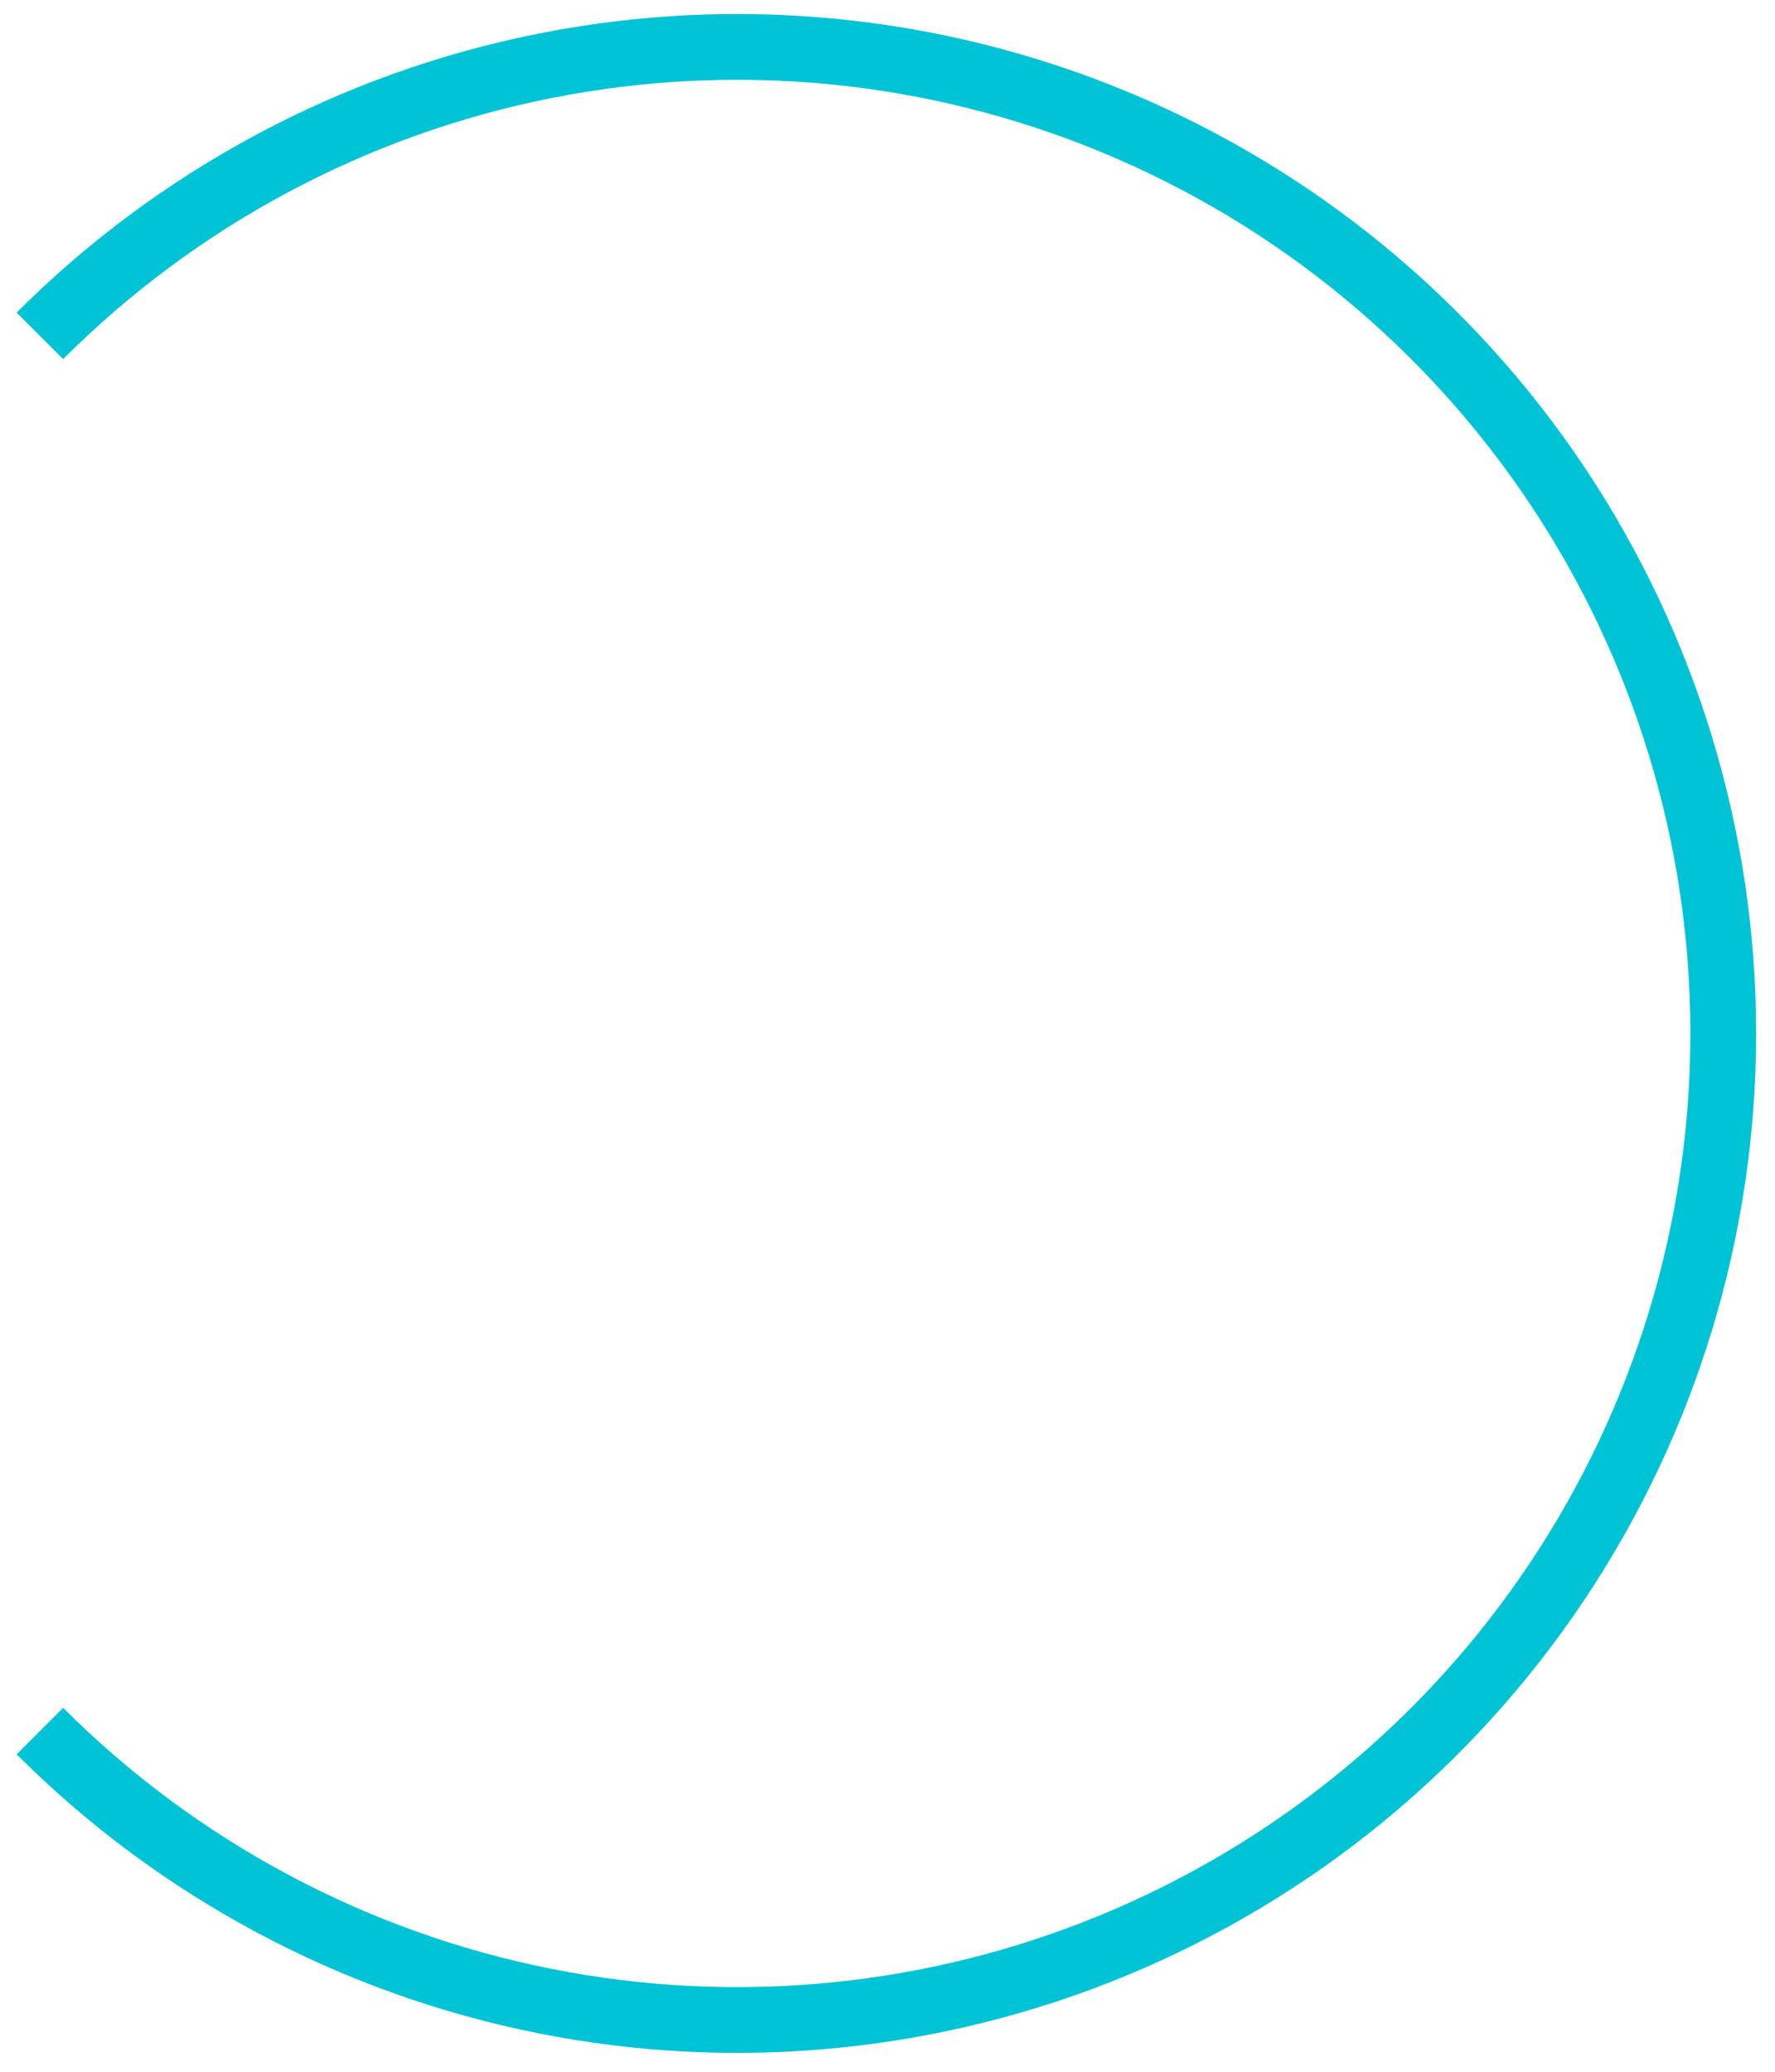 <?xml version="1.0" encoding="UTF-8"?> <svg xmlns="http://www.w3.org/2000/svg" width="54" height="63" viewBox="0 0 54 63" fill="none"> <path d="M1.213 10.213C5.409 6.018 10.754 3.16 16.574 2.003C22.393 0.845 28.425 1.439 33.907 3.71C39.389 5.981 44.074 9.826 47.37 14.759C50.667 19.693 52.426 25.493 52.426 31.426C52.426 37.36 50.667 43.16 47.37 48.093C44.074 53.027 39.389 56.872 33.907 59.143C28.425 61.413 22.393 62.008 16.574 60.85C10.754 59.692 5.409 56.835 1.213 52.64" stroke="#00C4D6" stroke-width="2"></path> </svg> 